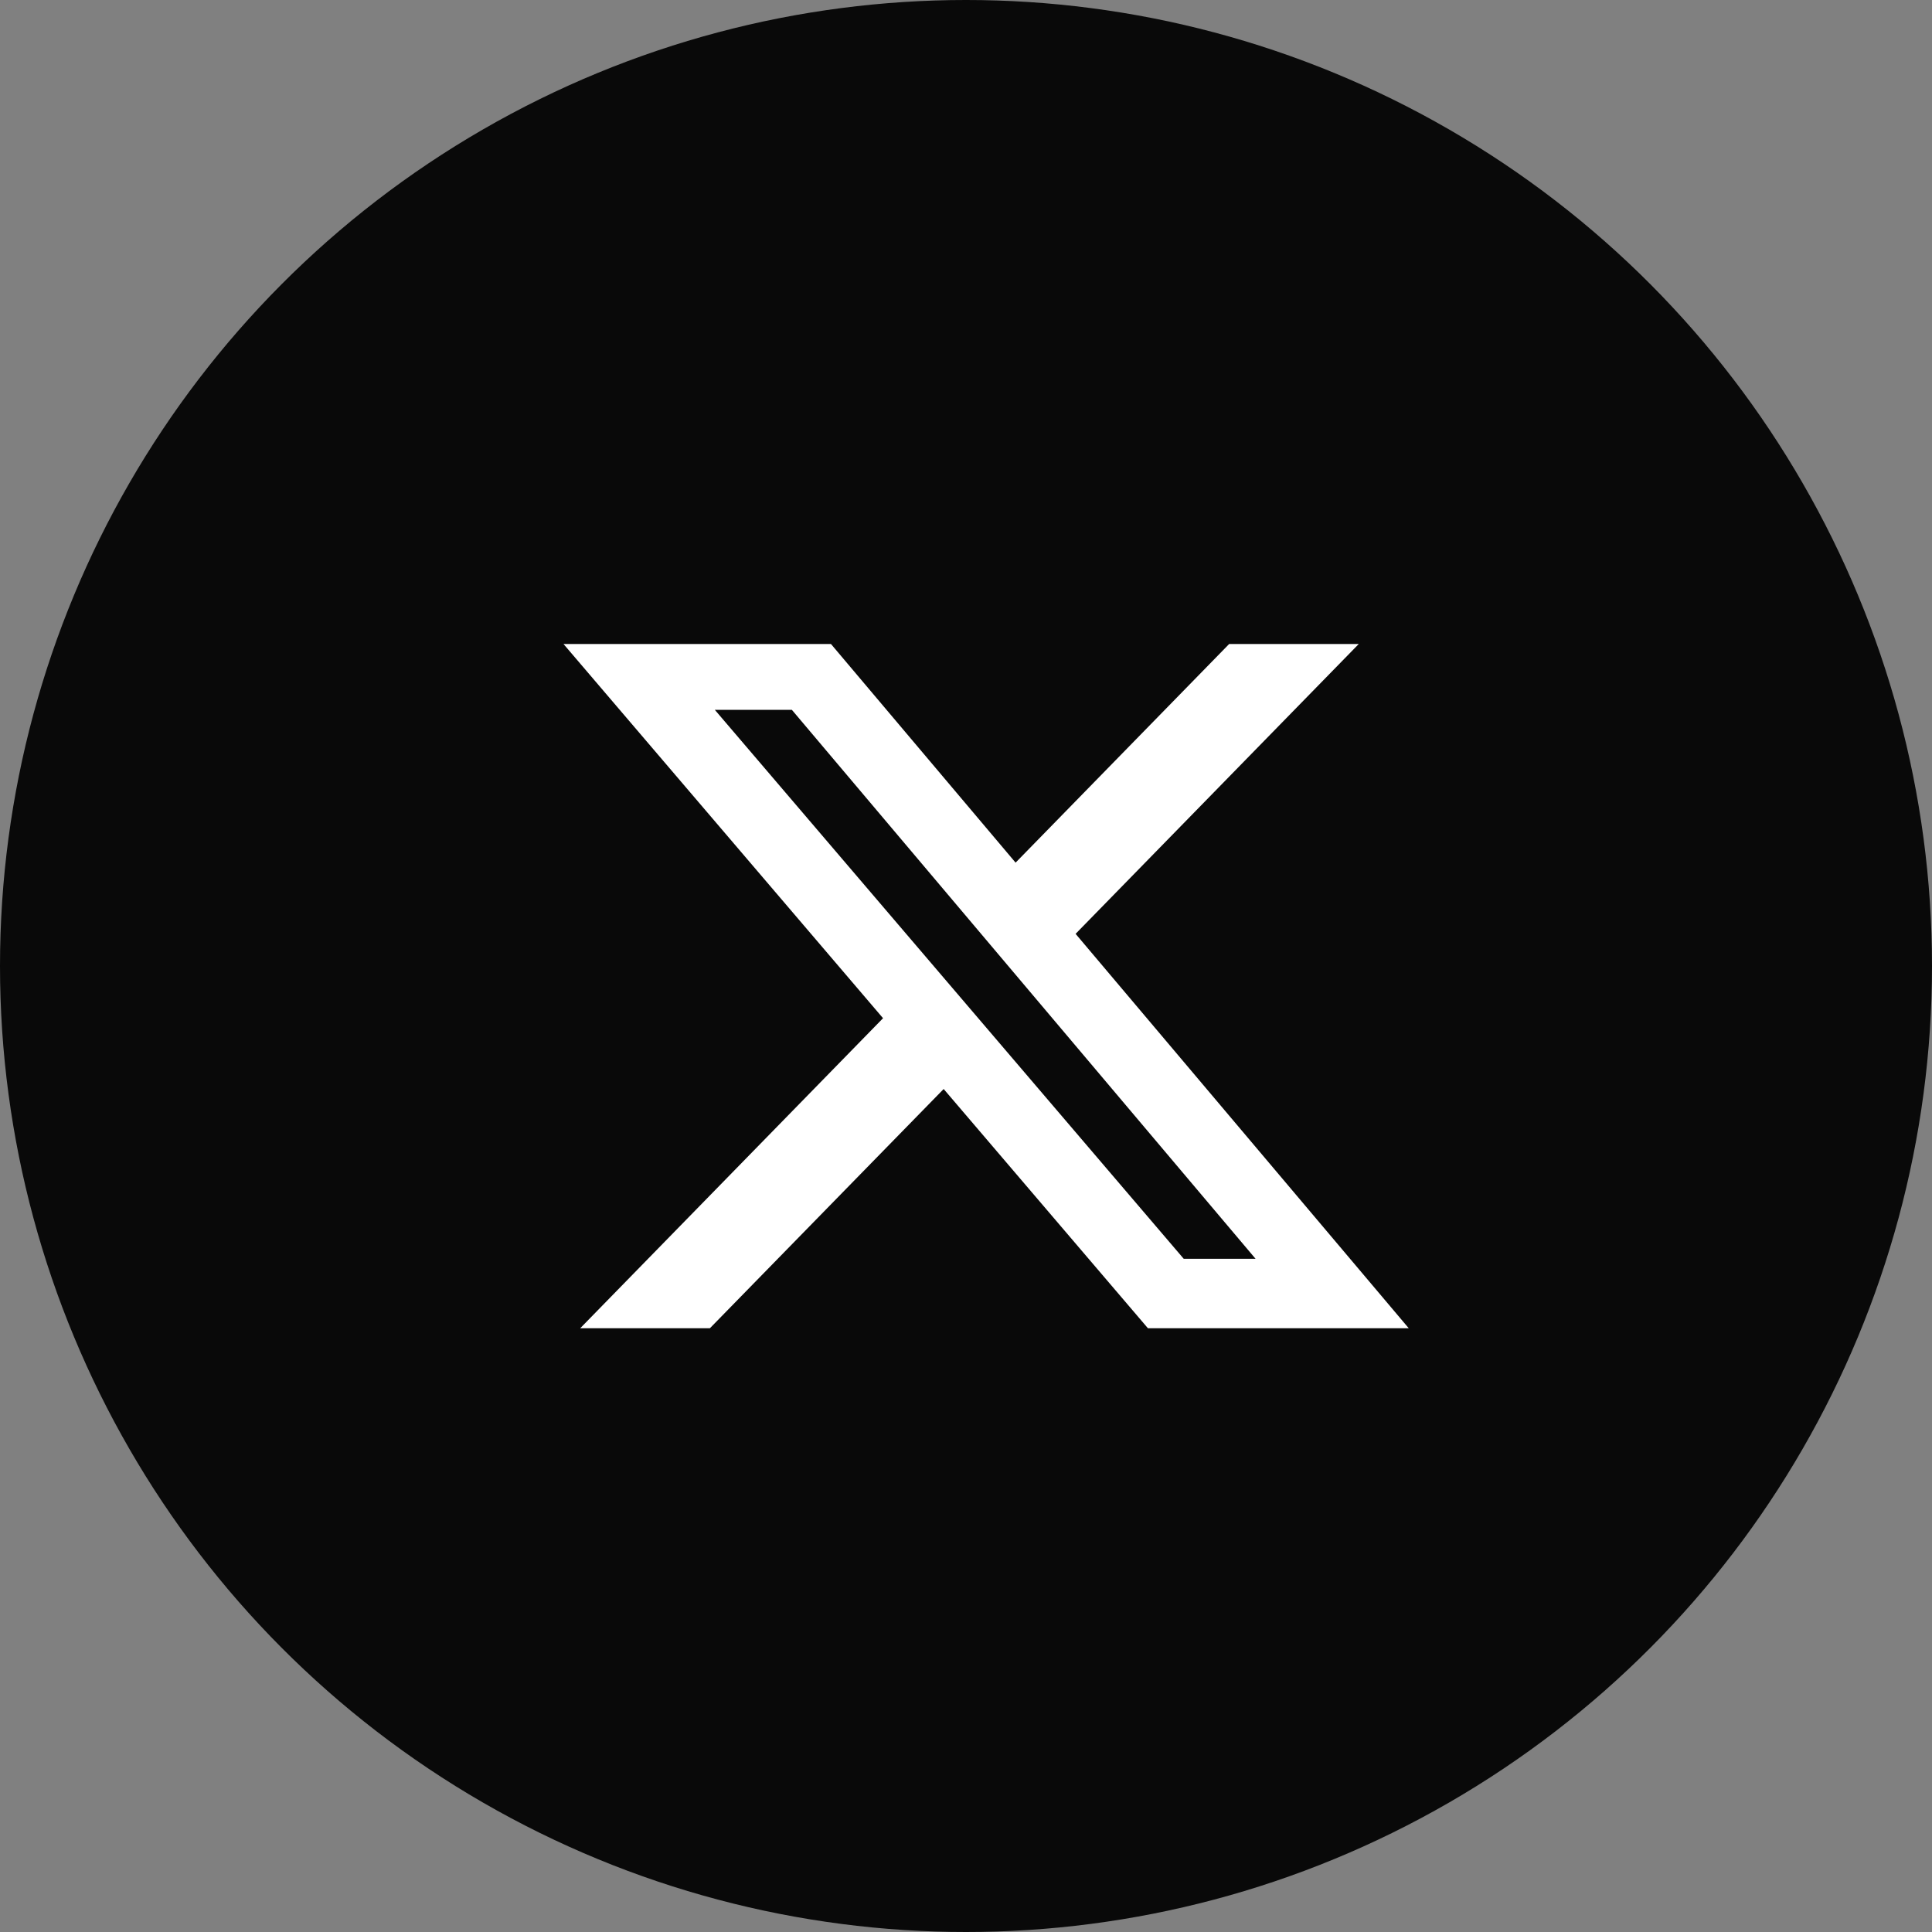 <svg width="48" height="48" viewBox="0 0 48 48" fill="none" xmlns="http://www.w3.org/2000/svg">
<rect x="0" y="0" width="48" height="48" fill="#808080" stroke="none"/>
<g id="Group 346">
<circle id="Ellipse 20" cx="24" cy="24" r="24" fill="#090909"/>
<path id="Vector" d="M30.538 16H33.758L26.723 23.201L35 33H28.52L23.445 27.056L17.637 33H14.415L21.939 25.297L14 16H20.645L25.232 21.432L30.538 16ZM29.409 31.274H31.194L19.674 17.636H17.76L29.409 31.274Z" fill="white"/>
</g>
</svg>
